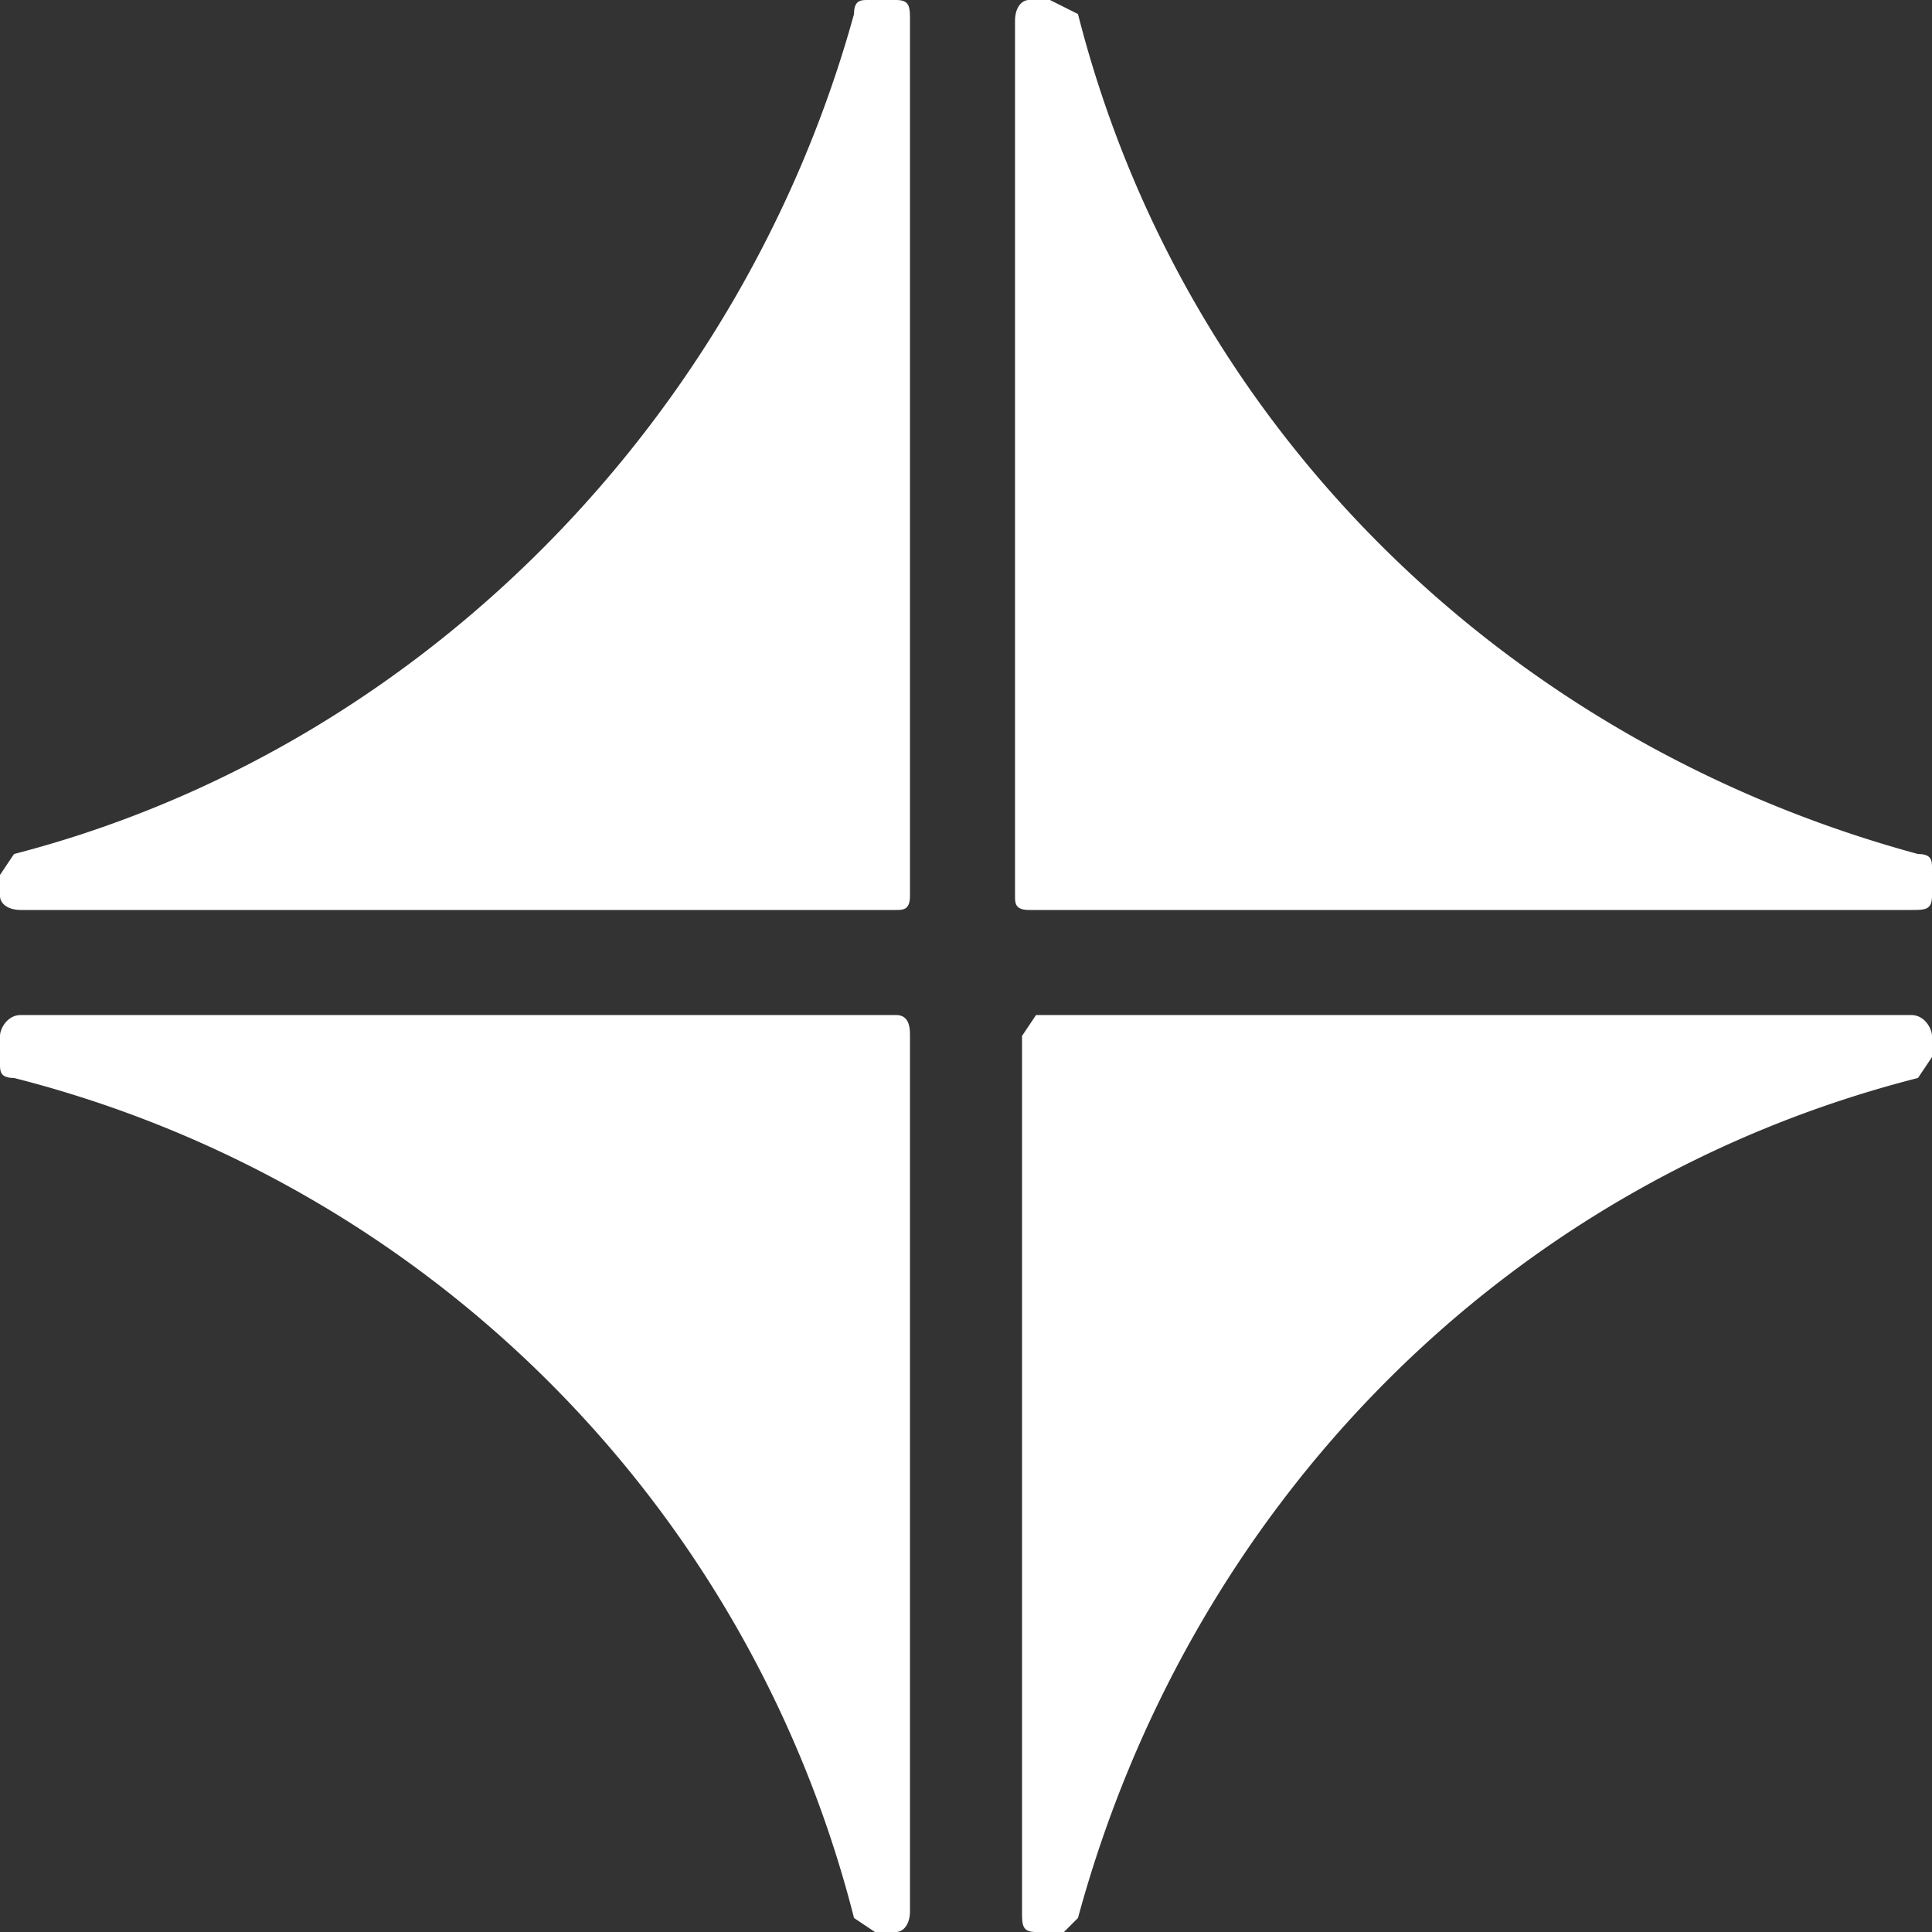 <svg xmlns="http://www.w3.org/2000/svg" width="24" height="24" fill="none"><rect width="100%" height="100%" fill="#333333" stroke="none"/><g clip-path="url(#a)"><path fill="#fff" d="M12.87 11.304h10.87c.173 0 .26 0 .26-.174v-.347c0-.087 0-.174-.174-.174-5.13-1.392-9.13-5.305-10.435-10.435L13.043 0h-.26c-.087 0-.174.087-.174.26v10.87c0 .087 0 .174.174.174h.087Zm0 12.696h.347l.174-.174c1.392-5.13 5.305-9.13 10.435-10.435l.174-.26v-.261c0-.087-.087-.261-.26-.261H12.87l-.174.26v10.87c0 .174 0 .261.174.261Zm-2 0h.26c.087 0 .174-.087.174-.26V12.87c0-.087 0-.261-.174-.261H.26c-.173 0-.26.174-.26.26v.348c0 .087 0 .174.174.174a14.43 14.43 0 0 1 10.435 10.435l.26.174ZM.26 11.304h10.87c.087 0 .174 0 .174-.174V.26c0-.173 0-.26-.174-.26h-.347c-.087 0-.174 0-.174.174C9.217 5.217 5.217 9.304.174 10.609l-.174.26v.261c0 .087.087.174.26.174Z"/></g><defs><clipPath id="a"><path fill="#fff" d="M0 0h24v24H0z"/></clipPath></defs></svg>
